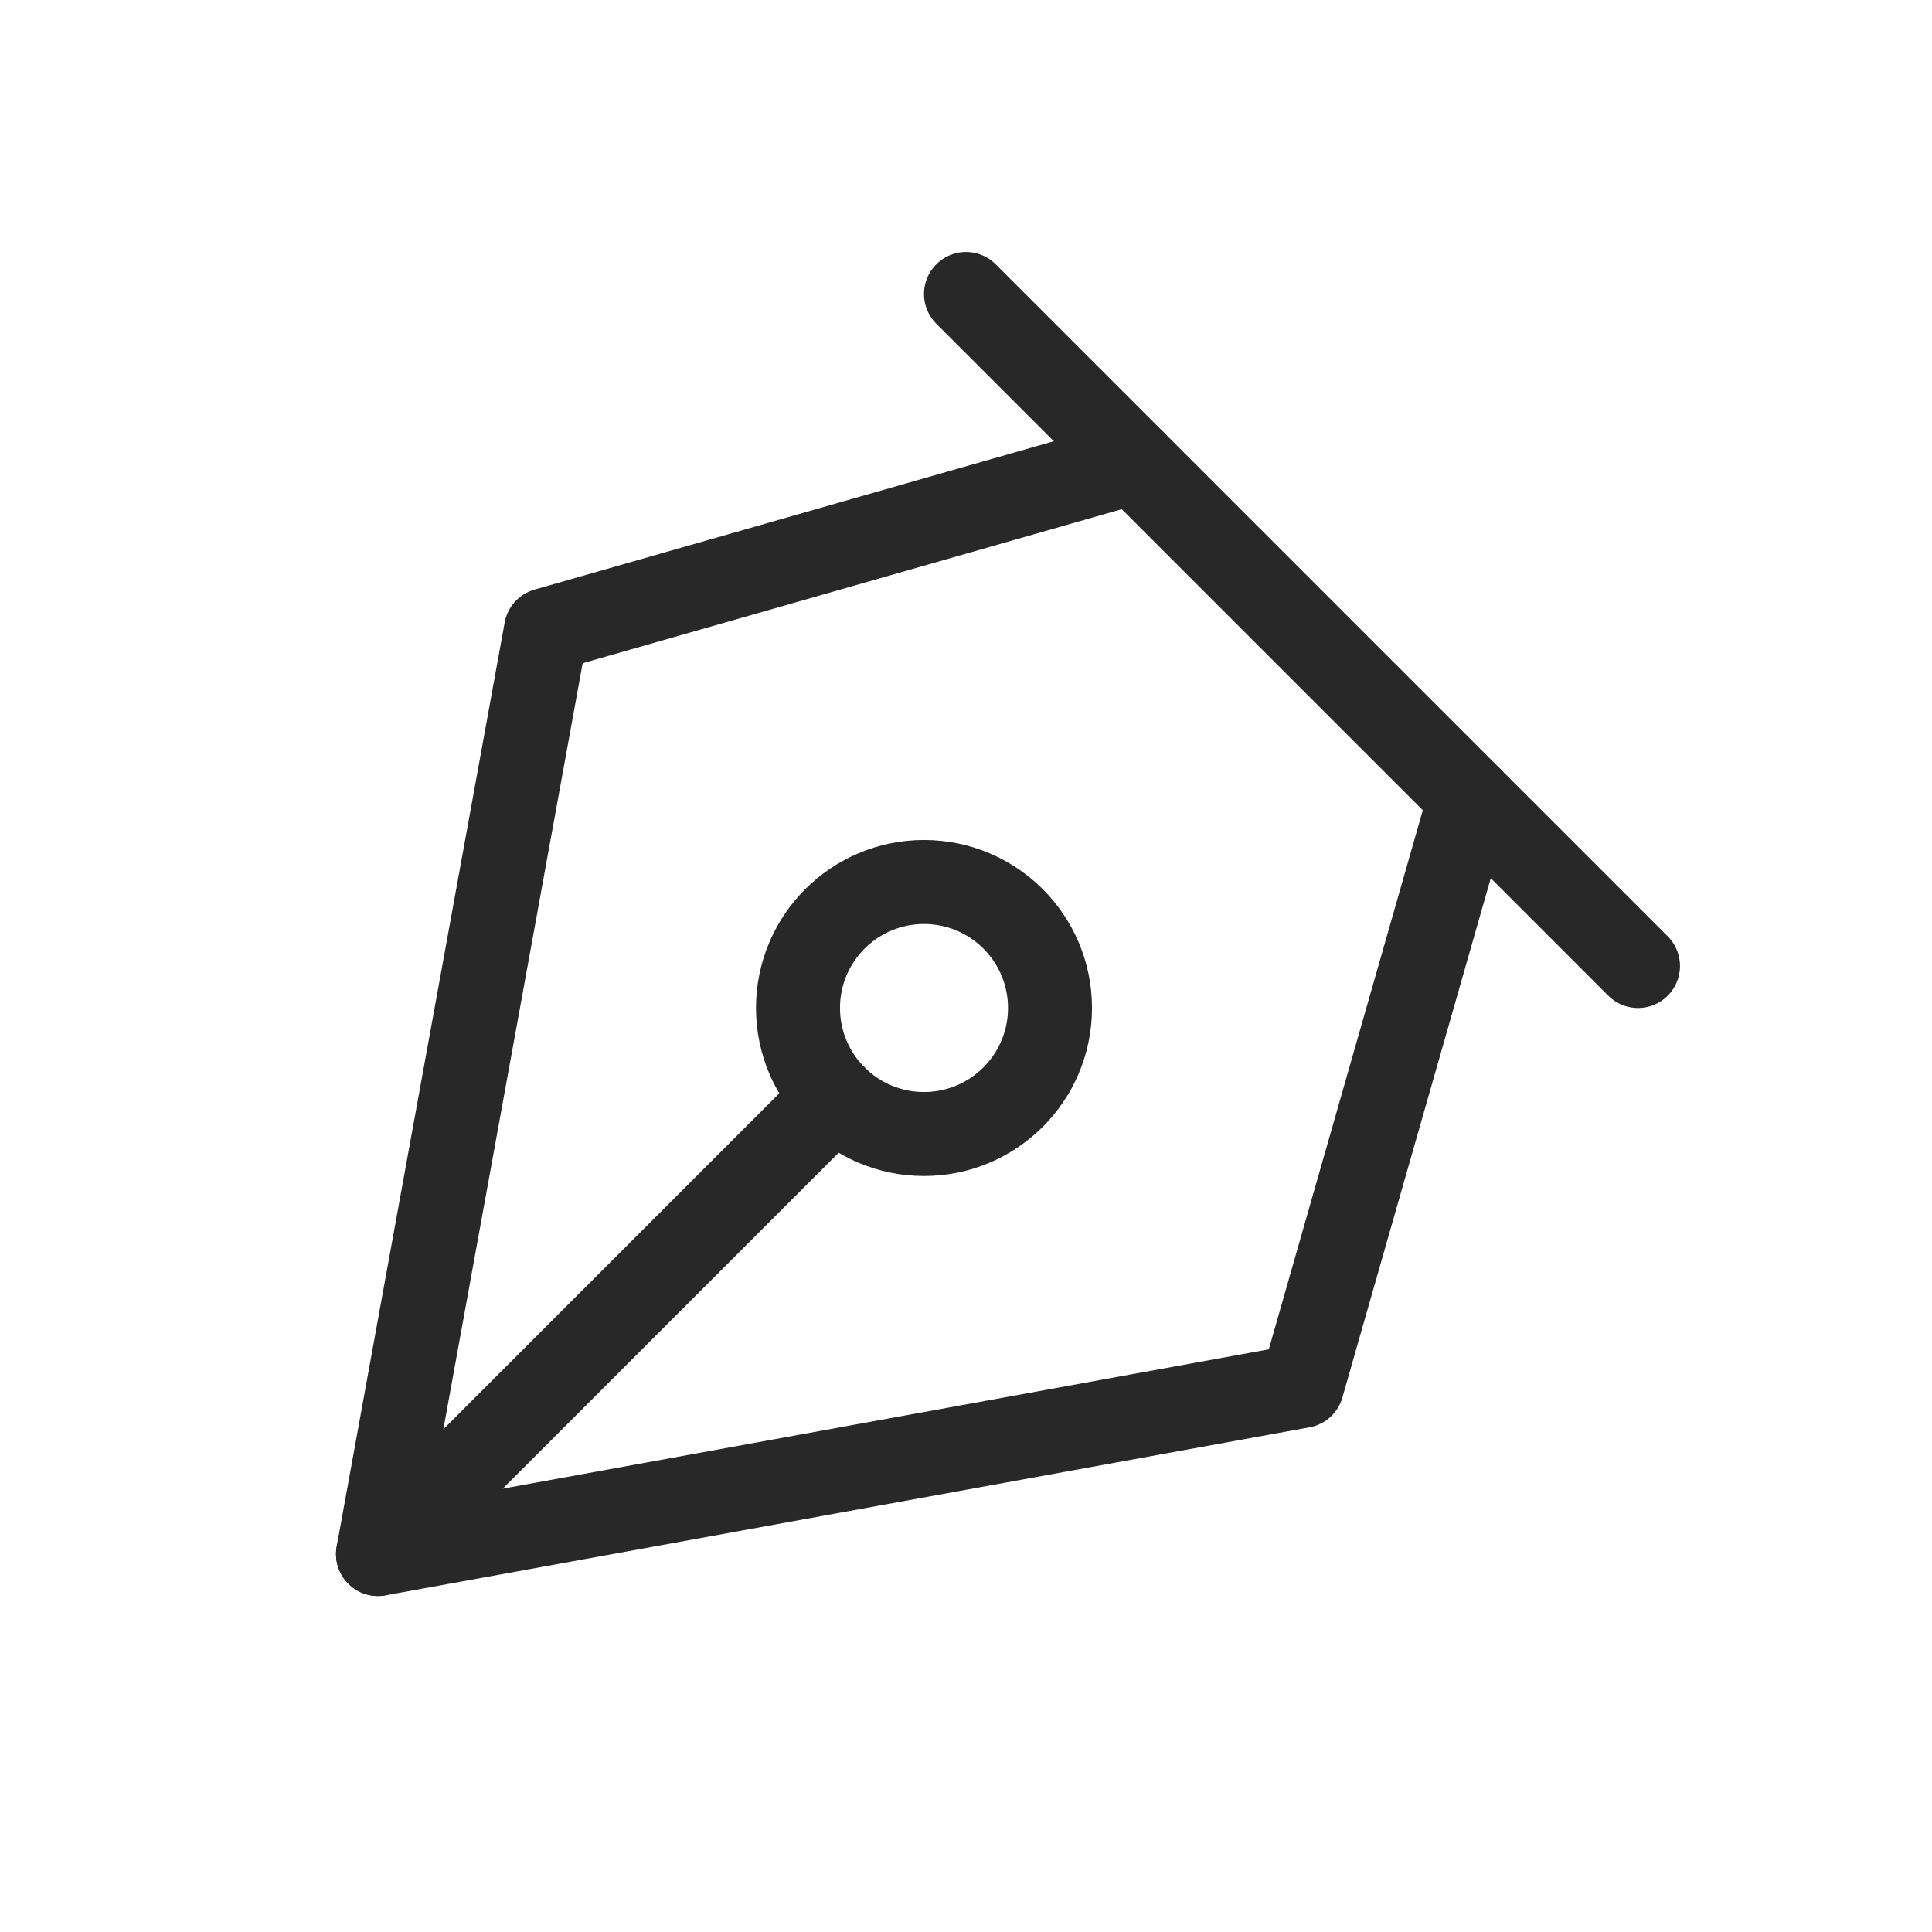 <?xml version="1.0" encoding="UTF-8"?>
<svg width="23px" height="23px" viewBox="0 0 23 23" version="1.1" xmlns="http://www.w3.org/2000/svg" xmlns:xlink="http://www.w3.org/1999/xlink">
    <title>icon/small/pen</title>
    <g id="icon/small/pen" stroke="none" stroke-width="1" fill="none" fill-rule="evenodd" stroke-linecap="round" stroke-linejoin="round">
        <g id="pen-tool" transform="translate(4, 3)" stroke="#282828">
            <circle id="Oval" cx="7" cy="9" r="1.5"></circle>
            <line x1="0.5" y1="15.5" x2="5.94" y2="10.06" id="Path"></line>
            <line x1="7.5" y1="0.5" x2="15.5" y2="8.5" id="Path"></line>
            <polyline id="Path" points="13.5 6.5 11.5 13.5 0.5 15.5 2.5 4.5 9.5 2.5"></polyline>
        </g>
    </g>
</svg>